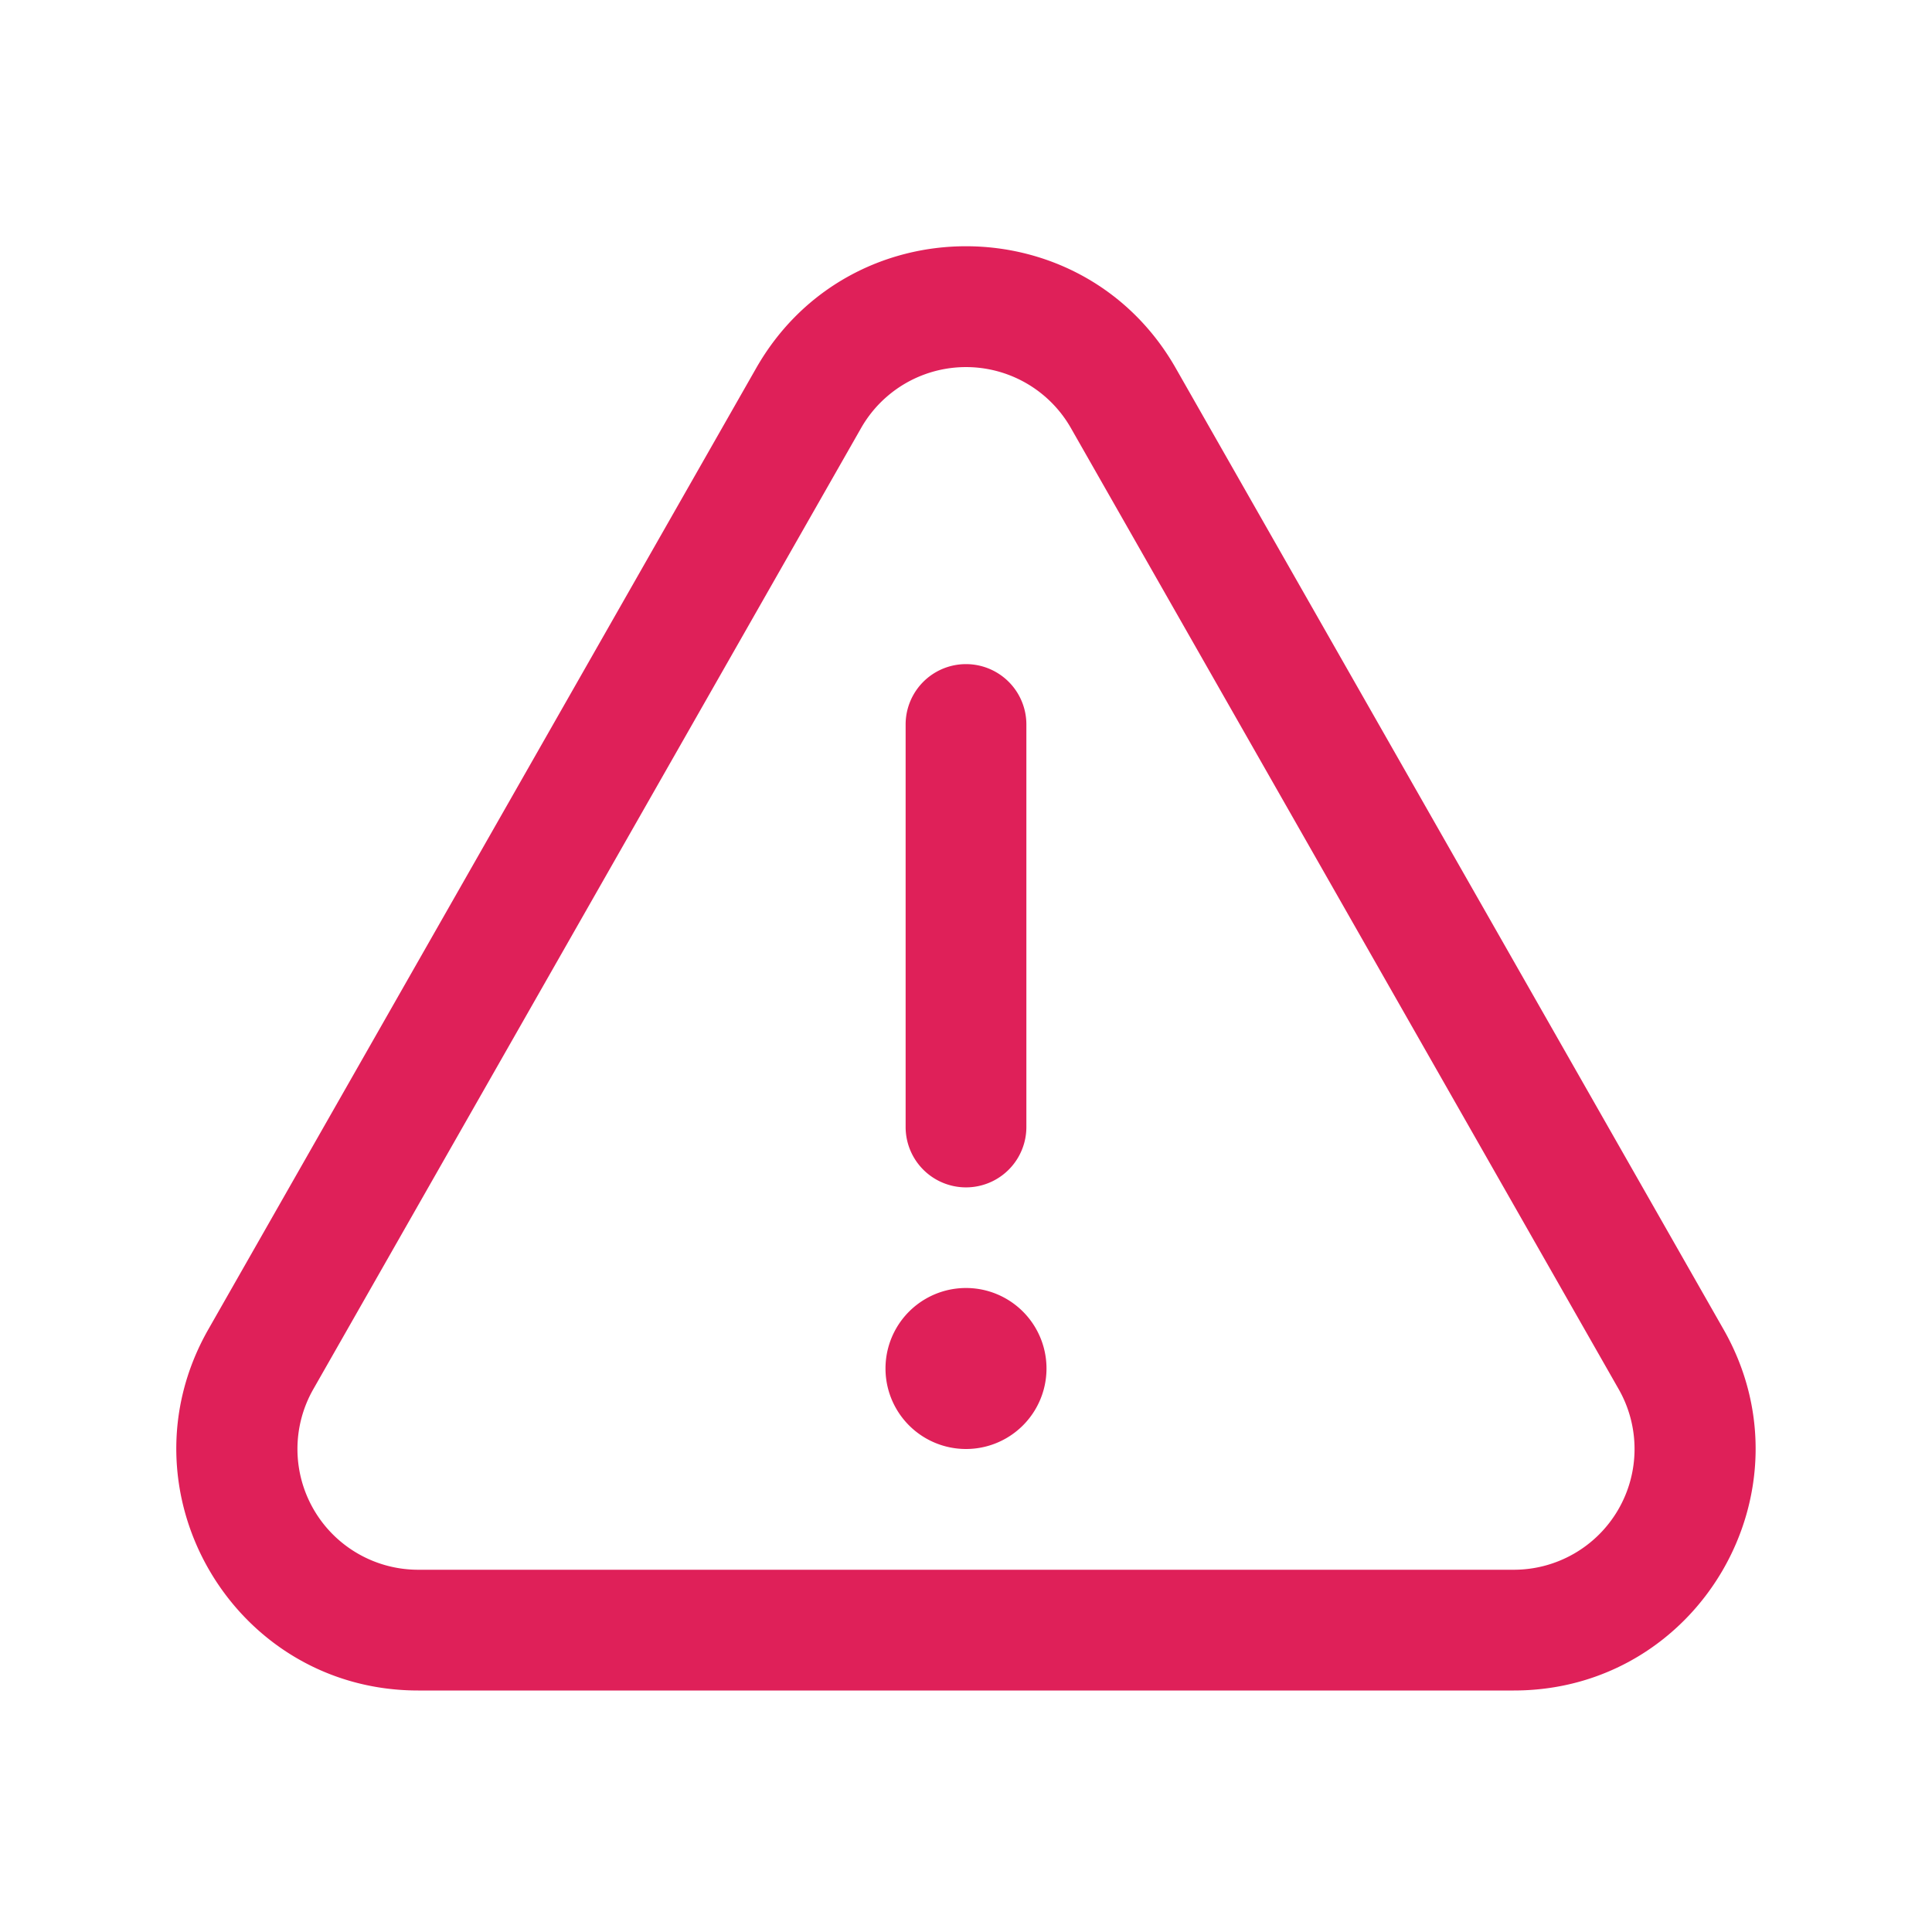 <svg width="24" height="24" fill="none" xmlns="http://www.w3.org/2000/svg"><path fill-rule="evenodd" clip-rule="evenodd" d="M20.108 17.257l-6.805-11.94a1.5 1.5 0 00-2.606 0l-6.805 11.94A1.5 1.5 0 005.195 19.5h13.61a1.5 1.5 0 001.303-2.243zM14.606 4.574c-1.15-2.02-4.062-2.02-5.213 0l-6.805 11.94c-1.14 2 .305 4.486 2.607 4.486h13.61c2.302 0 3.746-2.485 2.606-4.485L14.606 4.574zM13 17a1 1 0 11-2 0 1 1 0 012 0zm-.25-3a.75.75 0 11-1.5 0V9a.75.75 0 011.5 0v5z" fill="#DF2059"/></svg>